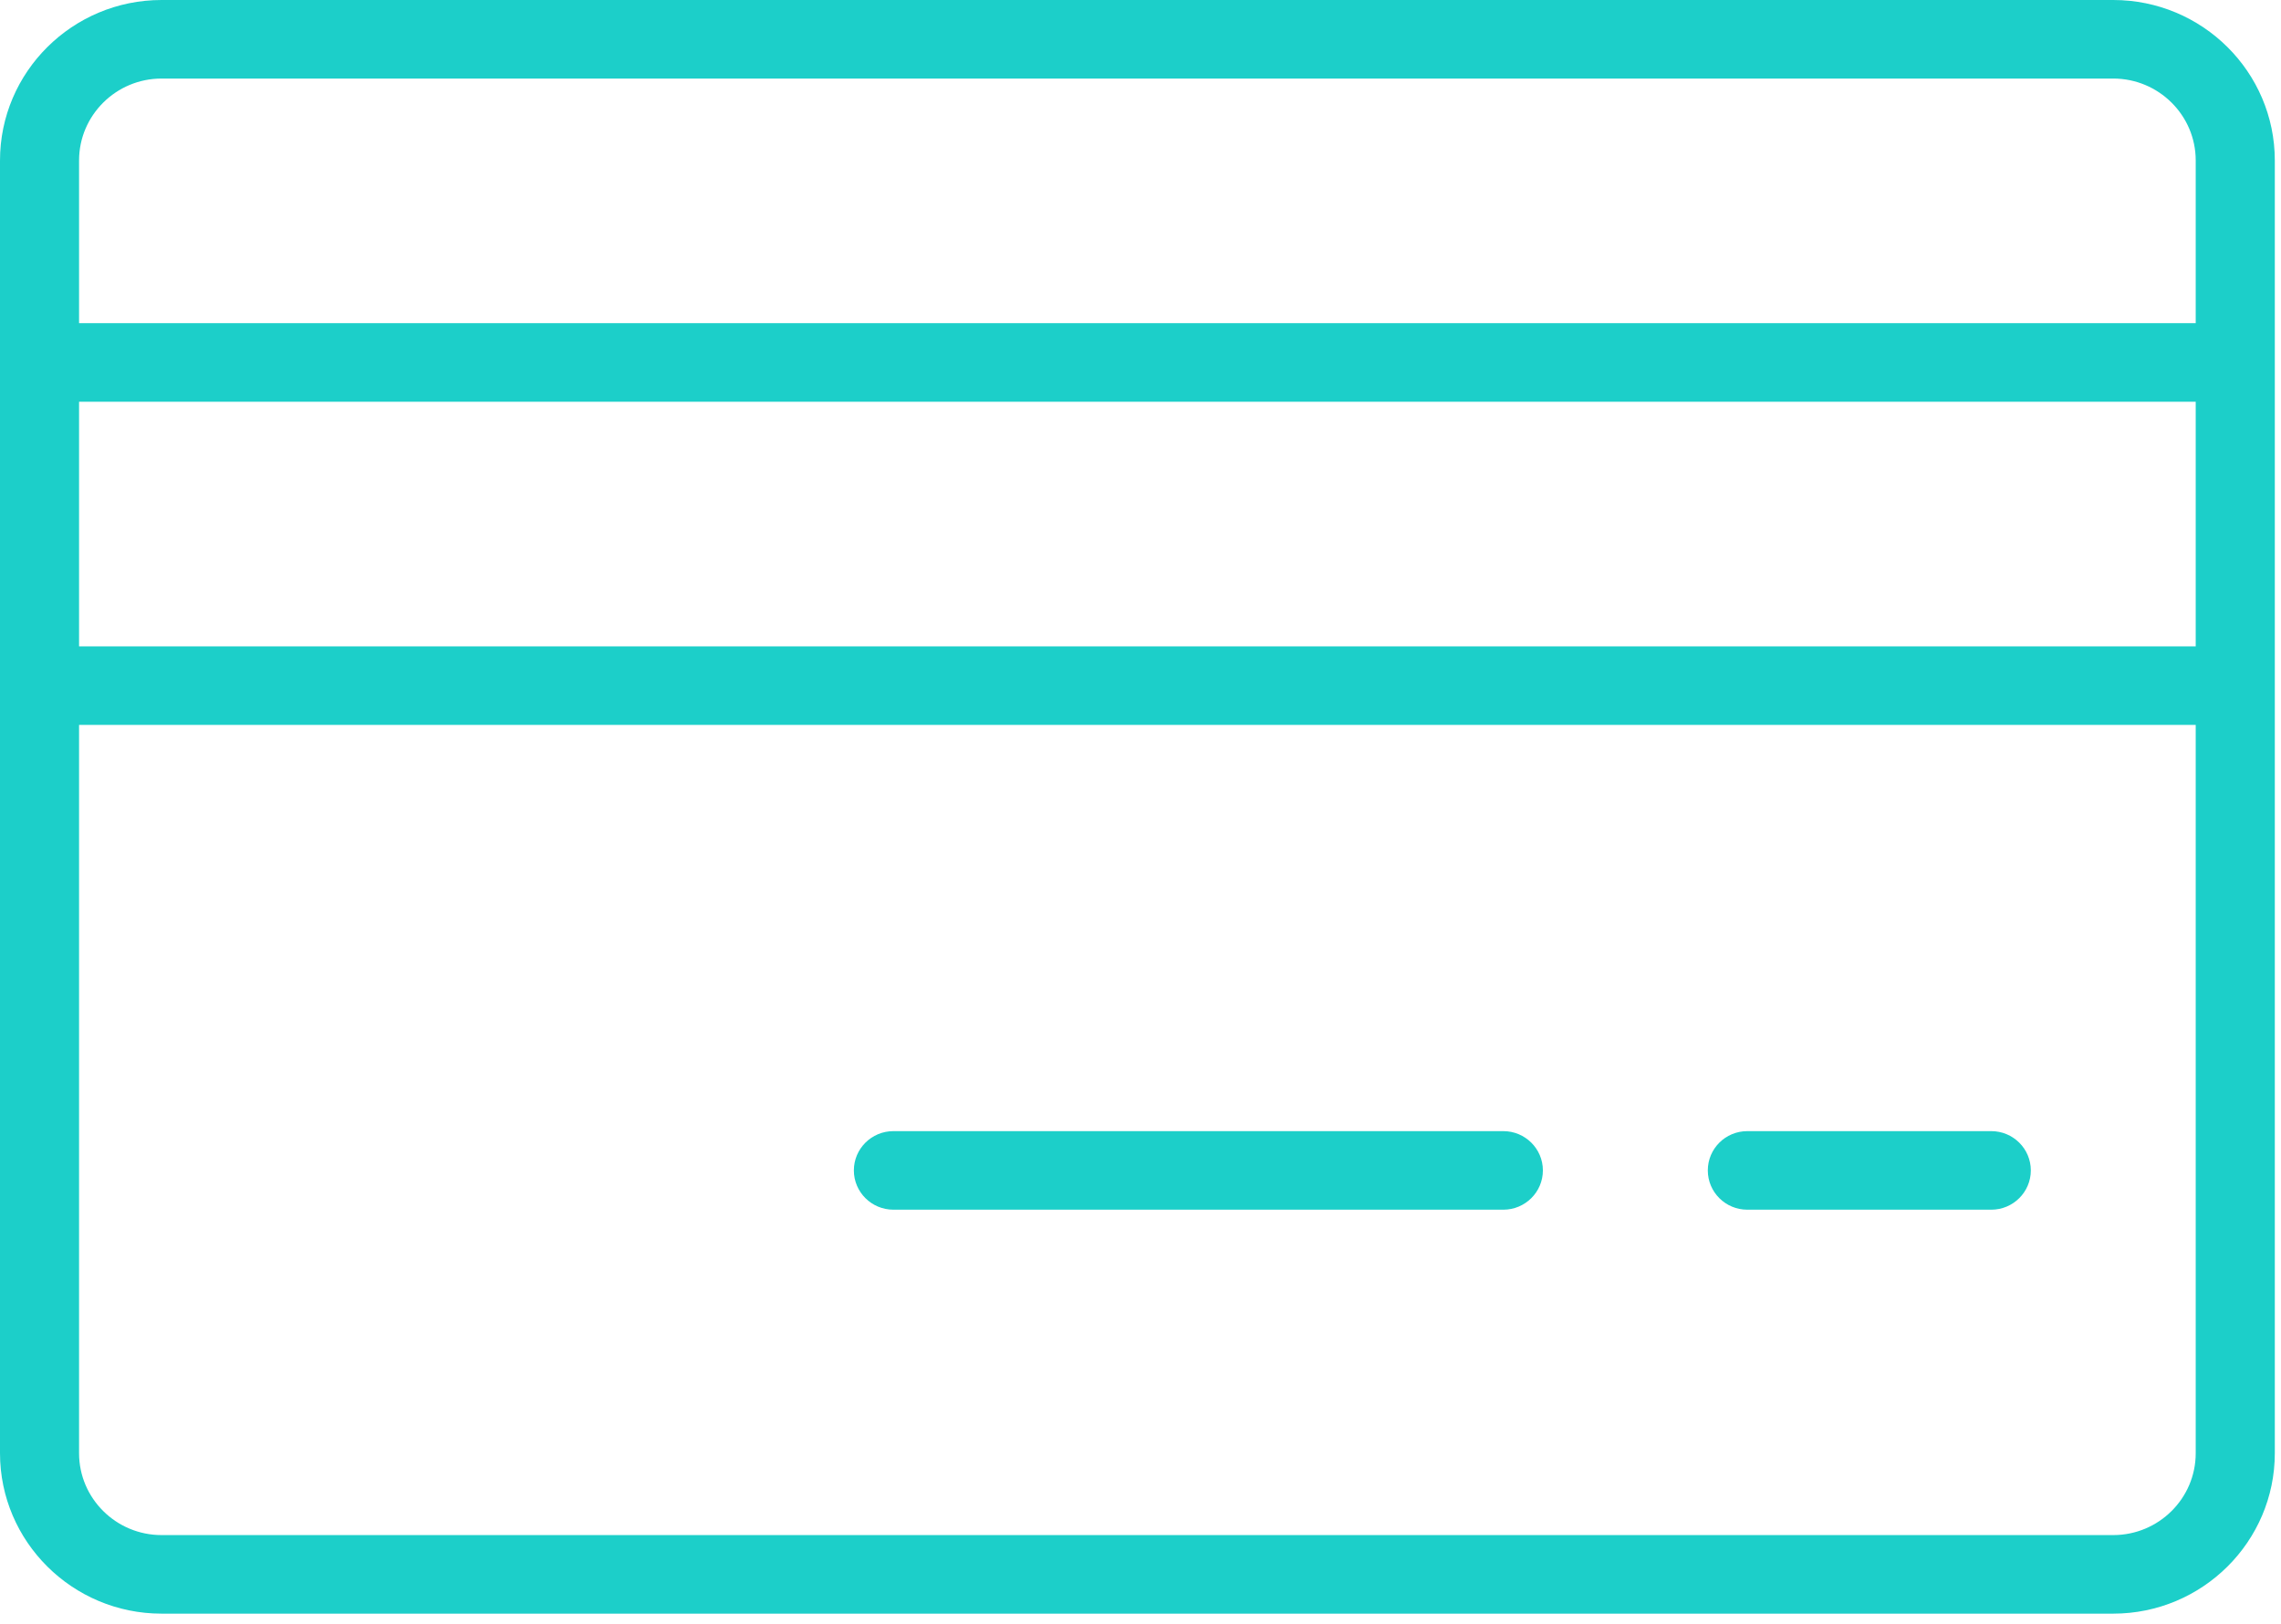 <?xml version="1.0" encoding="UTF-8"?>
<svg width="59px" height="42px" viewBox="0 0 59 42" version="1.1" xmlns="http://www.w3.org/2000/svg" xmlns:xlink="http://www.w3.org/1999/xlink">
    <!-- Generator: Sketch 49.1 (51147) - http://www.bohemiancoding.com/sketch -->
    <title>Page 1 Copy 2</title>
    <desc>Created with Sketch.</desc>
    <defs></defs>
    <g id="Page-22" stroke="none" stroke-width="1" fill="none" fill-rule="evenodd">
        <g id="Desktop-HD" transform="translate(-789, -808)" fill="#1CCFC9">
            <g id="Page-1" transform="translate(789, 808)">
                <g>
                    <path d="M54.661,39.708 L4.178,39.708 C3.003,39.708 2.045,38.758 2.045,37.59 L2.045,18.751 L56.794,18.751 L56.794,37.59 C56.794,38.758 55.837,39.708 54.661,39.708 L54.661,39.708 Z M4.178,2.032 L54.661,2.032 C55.837,2.032 56.794,2.983 56.794,4.151 L56.794,8.359 L2.045,8.359 L2.045,4.151 C2.045,2.983 3.003,2.032 4.178,2.032 L4.178,2.032 Z M2.045,16.719 L56.794,16.719 L56.794,10.392 L2.045,10.392 L2.045,16.719 Z M54.661,0 L4.178,0 C1.875,0 0,1.862 0,4.151 L0,37.59 C0,39.877 1.875,41.74 4.178,41.74 L54.661,41.74 C56.965,41.74 58.84,39.877 58.84,37.59 L58.84,4.151 C58.84,1.862 56.965,0 54.661,0 L54.661,0 Z" id="Fill-1"></path>
                    <path d="M38.885,29.259 L23.109,29.259 C22.544,29.259 22.086,29.714 22.086,30.275 C22.086,30.836 22.544,31.291 23.109,31.291 L38.885,31.291 C39.449,31.291 39.908,30.836 39.908,30.275 C39.908,29.714 39.449,29.259 38.885,29.259" id="Fill-3"></path>
                    <path d="M51.506,29.259 L45.196,29.259 C44.63,29.259 44.174,29.714 44.174,30.275 C44.174,30.836 44.63,31.291 45.196,31.291 L51.506,31.291 C52.07,31.291 52.529,30.836 52.529,30.275 C52.529,29.714 52.07,29.259 51.506,29.259" id="Fill-5"></path>
                </g>
            </g>
        </g>
    </g>
</svg>
